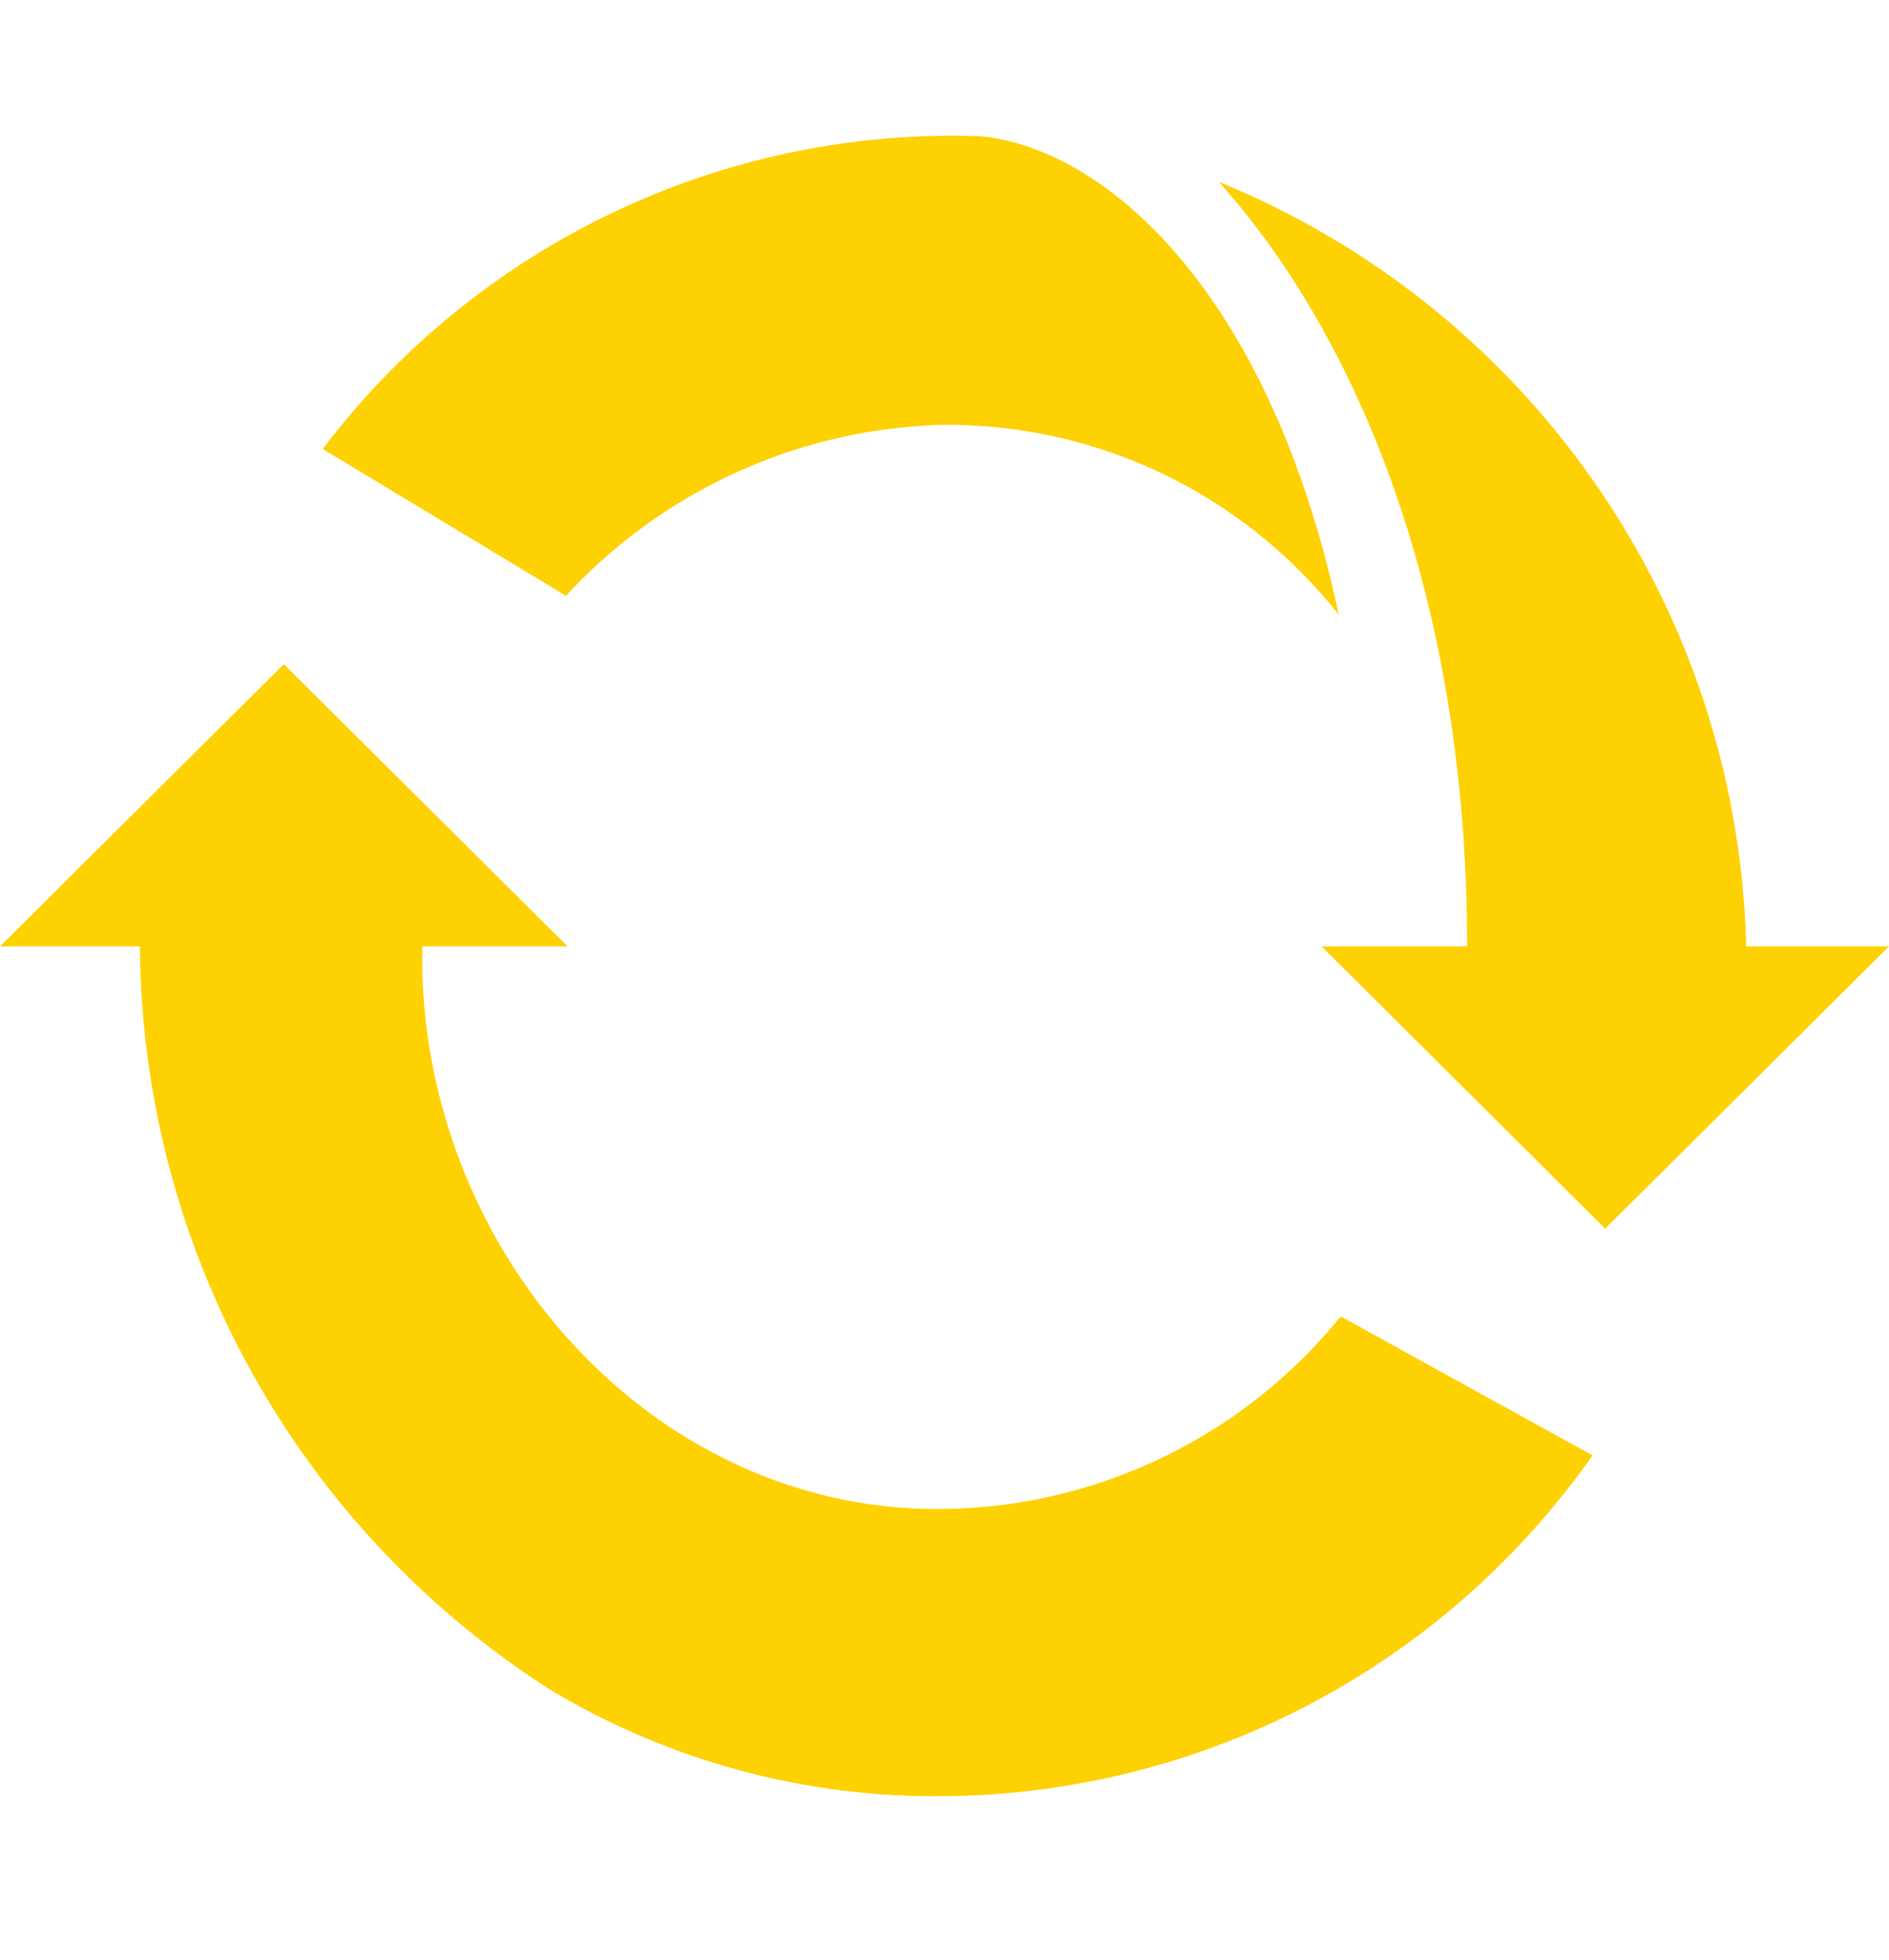 <?xml version="1.0" encoding="UTF-8"?> <svg xmlns="http://www.w3.org/2000/svg" width="27" height="28" viewBox="0 0 27 28"><path d="M7.89,22.223A12.7,12.7,0,0,1,2,11.587H0L4.057,7.555l4.055,4.032H6.035s0,.194,0,.277c.065,4.183,3.358,7.831,7.482,7.761a7.429,7.429,0,0,0,5.646-2.751l3.6,1.986c-.121.173-.244.337-.374.5a11.431,11.431,0,0,1-8.983,4.369A10.68,10.68,0,0,1,7.89,22.223Zm11-10.636H20.97c0-4.977-1.564-8.707-3.547-10.922a12.107,12.107,0,0,1,7.536,10.943.112.112,0,0,0,0-.021H27L22.943,15.62Zm-5.4-7.452a7.586,7.586,0,0,0-5.4,2.443L4.613,4.48A11.3,11.3,0,0,1,14.008.011c1.766.163,4.139,2.192,5.127,6.837A7.131,7.131,0,0,0,13.485,4.135Z" transform="translate(0 1.935)" fill="#fed102"></path></svg> 